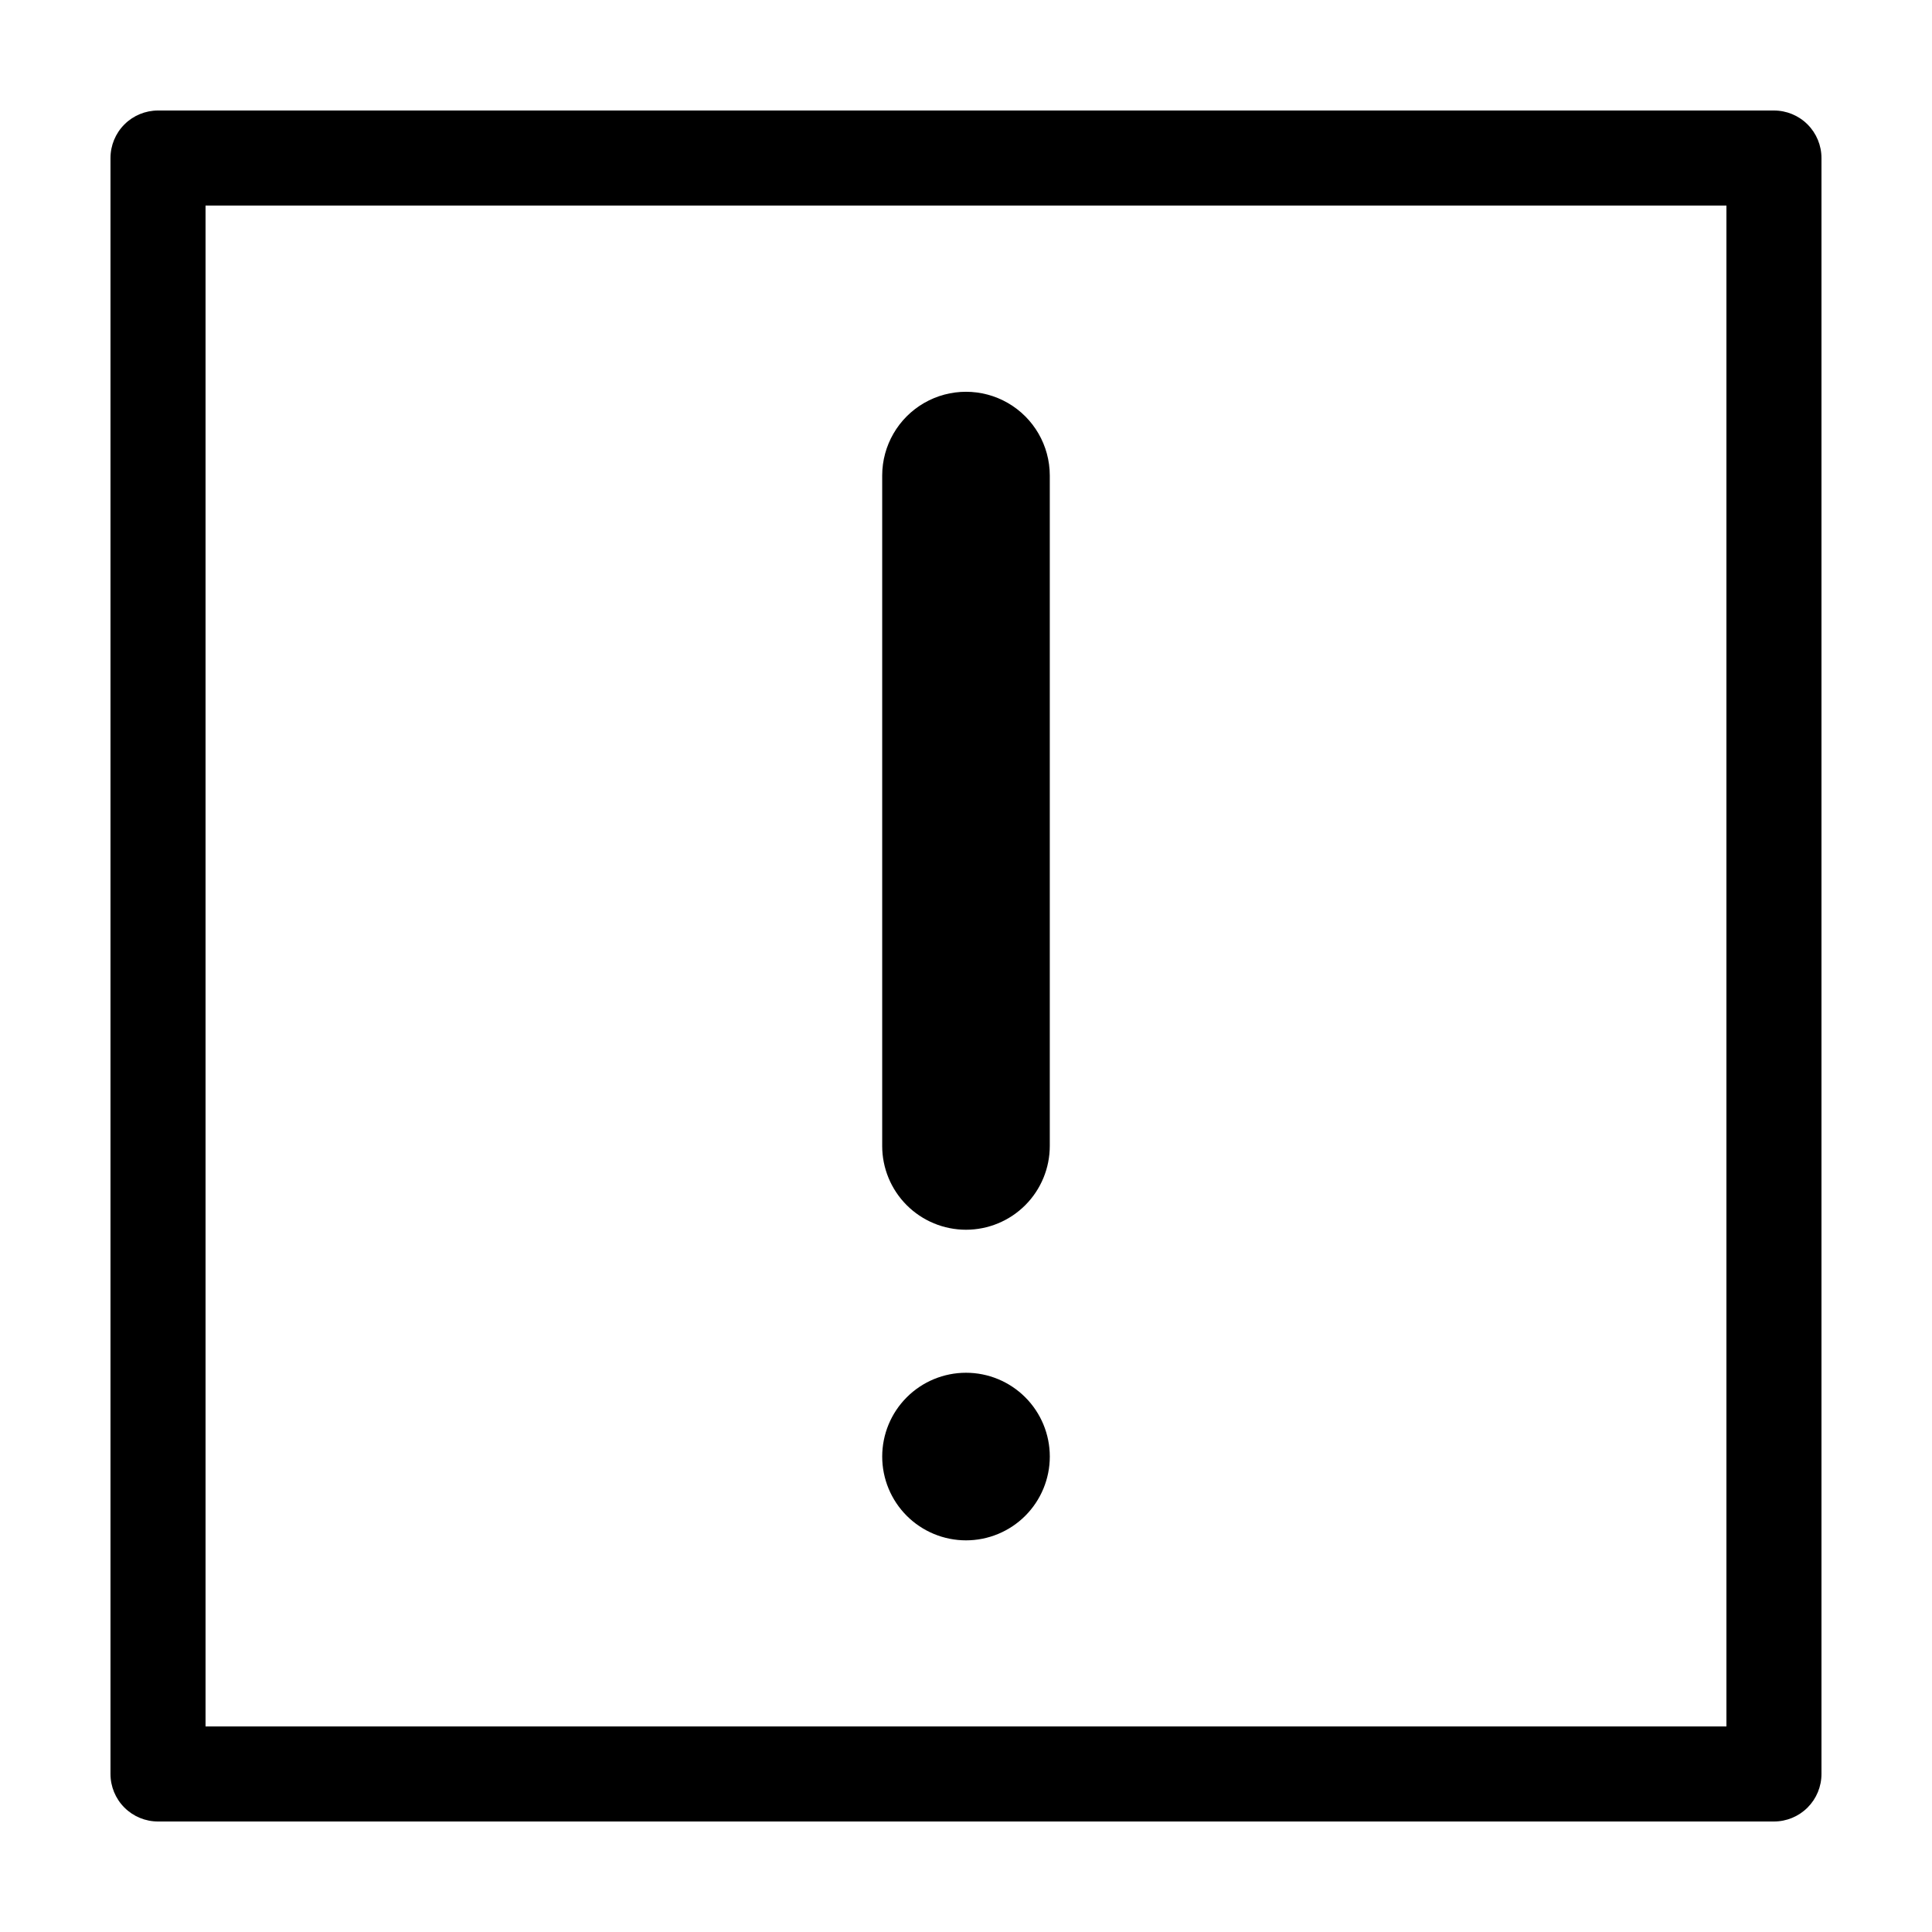 <?xml version="1.0" encoding="UTF-8"?>
<!-- Uploaded to: ICON Repo, www.svgrepo.com, Generator: ICON Repo Mixer Tools -->
<svg fill="#000000" width="800px" height="800px" version="1.1" viewBox="144 144 512 512" xmlns="http://www.w3.org/2000/svg">
 <path d="m377.79 447.65v-177.65c0.012-7.926 4.25-15.246 11.113-19.207 6.867-3.957 15.324-3.957 22.188 0 6.867 3.961 11.102 11.281 11.113 19.207v177.65c0.008 5.898-2.328 11.555-6.492 15.727-4.164 4.172-9.82 6.516-15.715 6.516-5.894 0-11.547-2.344-15.715-6.516-4.164-4.172-6.5-9.828-6.492-15.727zm22.207 60.141 0.004 0.004c-5.891 0-11.539 2.34-15.703 6.504s-6.504 9.812-6.504 15.703c0 5.887 2.34 11.535 6.504 15.703 4.164 4.164 9.812 6.504 15.703 6.504s11.539-2.34 15.703-6.504c4.164-4.168 6.504-9.816 6.504-15.703 0-5.891-2.34-11.539-6.504-15.703s-9.812-6.504-15.703-6.504zm226.71-321.91v428.24c0.004 3.34-1.324 6.543-3.688 8.906-2.363 2.363-5.566 3.691-8.906 3.688h-428.24c-3.34 0.004-6.543-1.324-8.906-3.688-2.363-2.363-3.688-5.566-3.688-8.906v-428.24c0-3.34 1.324-6.543 3.688-8.906 2.363-2.363 5.566-3.688 8.906-3.688h428.24c3.34 0 6.543 1.324 8.906 3.688 2.363 2.363 3.691 5.566 3.688 8.906zm-25.188 12.598h-403.05v403.05h403.05z"/>
</svg>